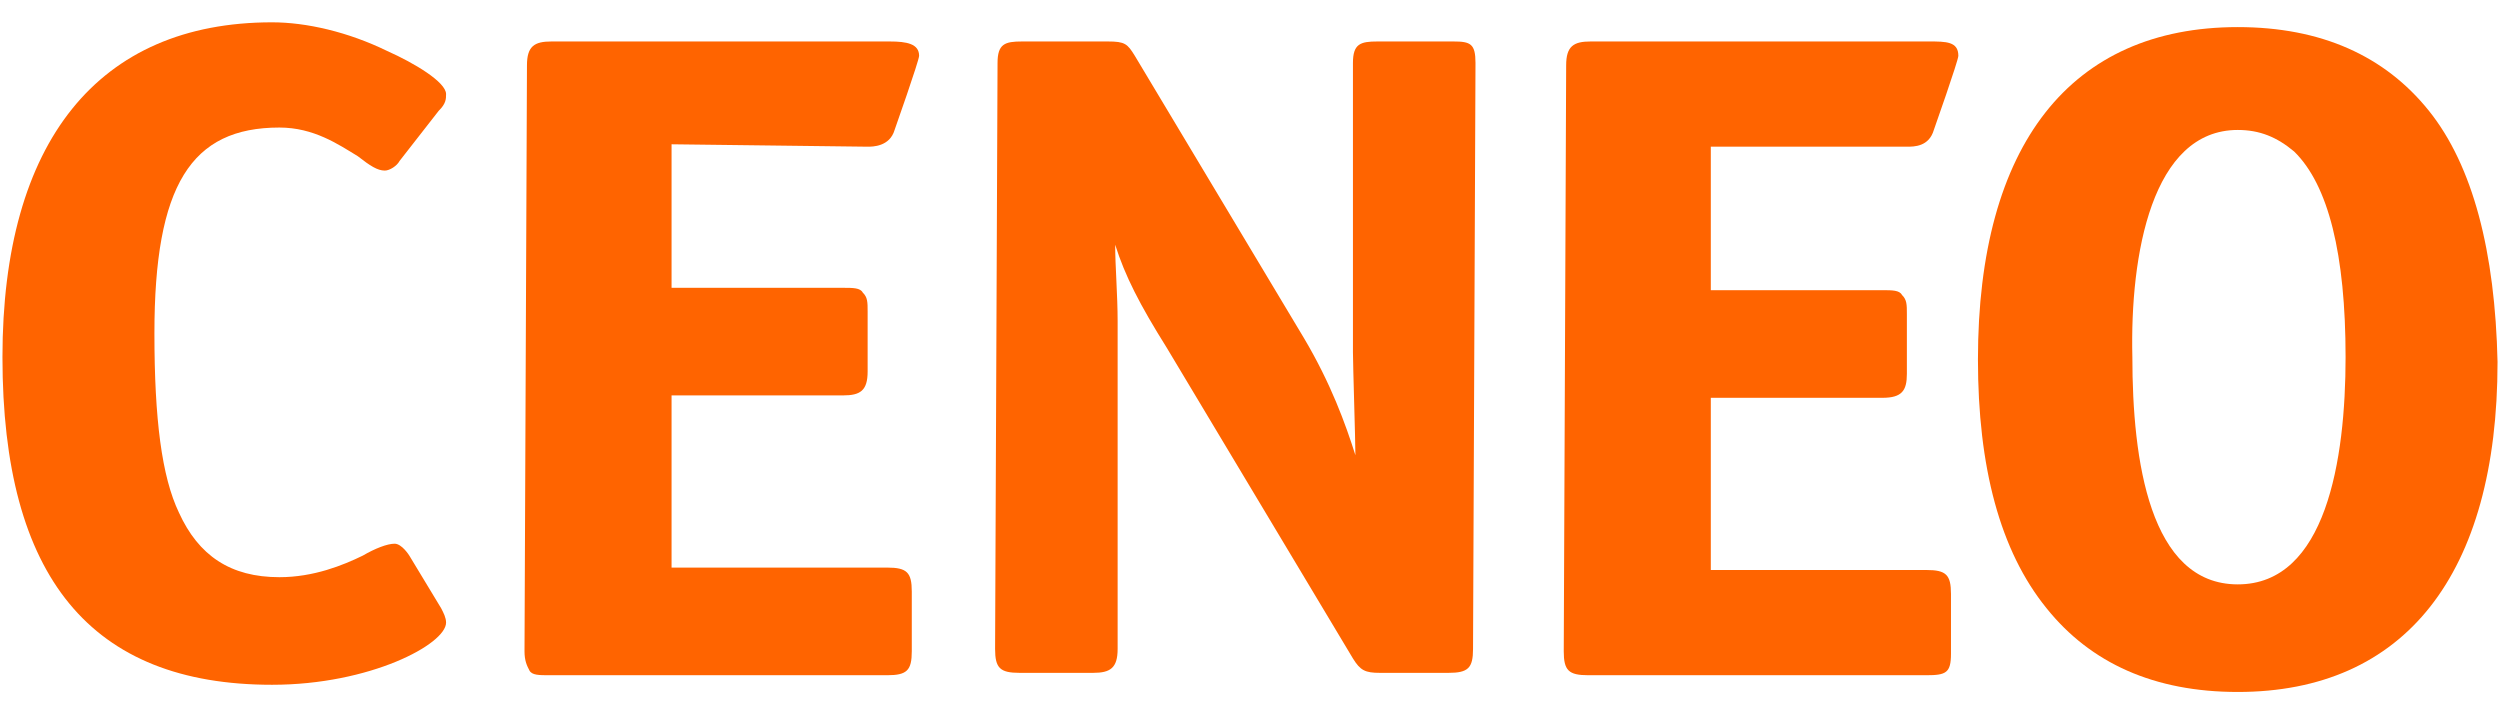 <svg width="56" height="16" viewBox="0 0 56 16" fill="none" xmlns="http://www.w3.org/2000/svg">
<path d="M9.992 13.946C9.992 14.429 8.29 15.339 6.094 15.339C2.031 15.339 0.055 12.929 0.055 8C0.055 3.179 2.196 0.5 6.094 0.5C6.863 0.5 7.796 0.714 8.675 1.143C9.278 1.411 9.992 1.839 9.992 2.107C9.992 2.214 9.992 2.321 9.827 2.482L8.949 3.607C8.894 3.714 8.729 3.821 8.62 3.821C8.455 3.821 8.29 3.714 8.016 3.5C7.577 3.232 7.027 2.857 6.259 2.857C4.282 2.857 3.459 4.143 3.459 7.464C3.459 9.393 3.624 10.679 4.008 11.482C4.447 12.446 5.161 12.929 6.259 12.929C7.027 12.929 7.686 12.661 8.126 12.446C8.4 12.286 8.675 12.179 8.839 12.179C9.004 12.179 9.169 12.446 9.169 12.446L9.882 13.625C9.937 13.732 9.992 13.839 9.992 13.946Z" fill="#FF6400"/>
<path d="M15.043 3.232V6.447H18.886C19.106 6.447 19.271 6.447 19.326 6.554C19.435 6.661 19.435 6.768 19.435 6.982V8.322C19.435 8.75 19.271 8.857 18.886 8.857H15.043V12.714H19.875C20.314 12.714 20.424 12.822 20.424 13.25V14.589C20.424 15.018 20.314 15.125 19.875 15.125H12.298C12.078 15.125 11.914 15.125 11.859 15.018C11.804 14.911 11.749 14.804 11.749 14.589L11.804 1.464C11.804 1.036 11.969 0.929 12.353 0.929H19.929C20.314 0.929 20.588 0.982 20.588 1.25C20.588 1.357 20.039 2.911 20.039 2.911C19.929 3.286 19.545 3.286 19.435 3.286L15.043 3.232Z" fill="#FF6400"/>
<path d="M33.051 1.411L32.996 14.536C32.996 14.964 32.886 15.072 32.447 15.072H30.91C30.581 15.072 30.471 15.018 30.306 14.75L26.133 7.786C25.529 6.822 25.2 6.179 24.98 5.482C24.98 5.964 25.035 6.607 25.035 7.197V14.536C25.035 14.964 24.871 15.072 24.486 15.072H22.839C22.4 15.072 22.29 14.964 22.29 14.536L22.345 1.411C22.345 0.982 22.51 0.929 22.894 0.929H24.816C25.2 0.929 25.255 0.982 25.42 1.25L29.208 7.572C29.812 8.589 30.141 9.5 30.361 10.197C30.361 9.875 30.306 8.161 30.306 7.893V1.411C30.306 0.982 30.471 0.929 30.855 0.929H32.557C32.941 0.929 33.051 0.982 33.051 1.411Z" fill="#FF6400"/>
<path d="M38.322 3.286V6.5H42.165C42.384 6.5 42.549 6.5 42.604 6.607C42.714 6.714 42.714 6.822 42.714 7.036V8.375C42.714 8.75 42.604 8.911 42.165 8.911H38.322V12.768H43.153C43.592 12.768 43.702 12.875 43.702 13.304V14.643C43.702 15.072 43.592 15.125 43.153 15.125H35.577C35.137 15.125 35.028 15.018 35.028 14.589L35.082 1.464C35.082 1.036 35.247 0.929 35.631 0.929H43.208C43.592 0.929 43.867 0.929 43.867 1.25C43.867 1.357 43.318 2.911 43.318 2.911C43.208 3.286 42.878 3.286 42.714 3.286H38.322Z" fill="#FF6400"/>
<path d="M54.408 2.482C53.42 1.25 51.992 0.607 50.126 0.607C46.392 0.607 44.306 3.232 44.306 8.054C44.306 10.465 44.8 12.34 45.843 13.625C46.831 14.857 48.259 15.5 50.126 15.5C53.859 15.5 55.945 12.875 55.945 8.107C55.89 5.643 55.396 3.715 54.408 2.482ZM50.126 2.911C50.62 2.911 51.004 3.072 51.388 3.393C52.157 4.143 52.541 5.697 52.541 8C52.541 10.304 52.102 13.09 50.126 13.09C48.149 13.09 47.765 10.304 47.765 8C47.71 5.697 48.204 2.911 50.126 2.911Z" fill="#FF6400"/>
</svg>
